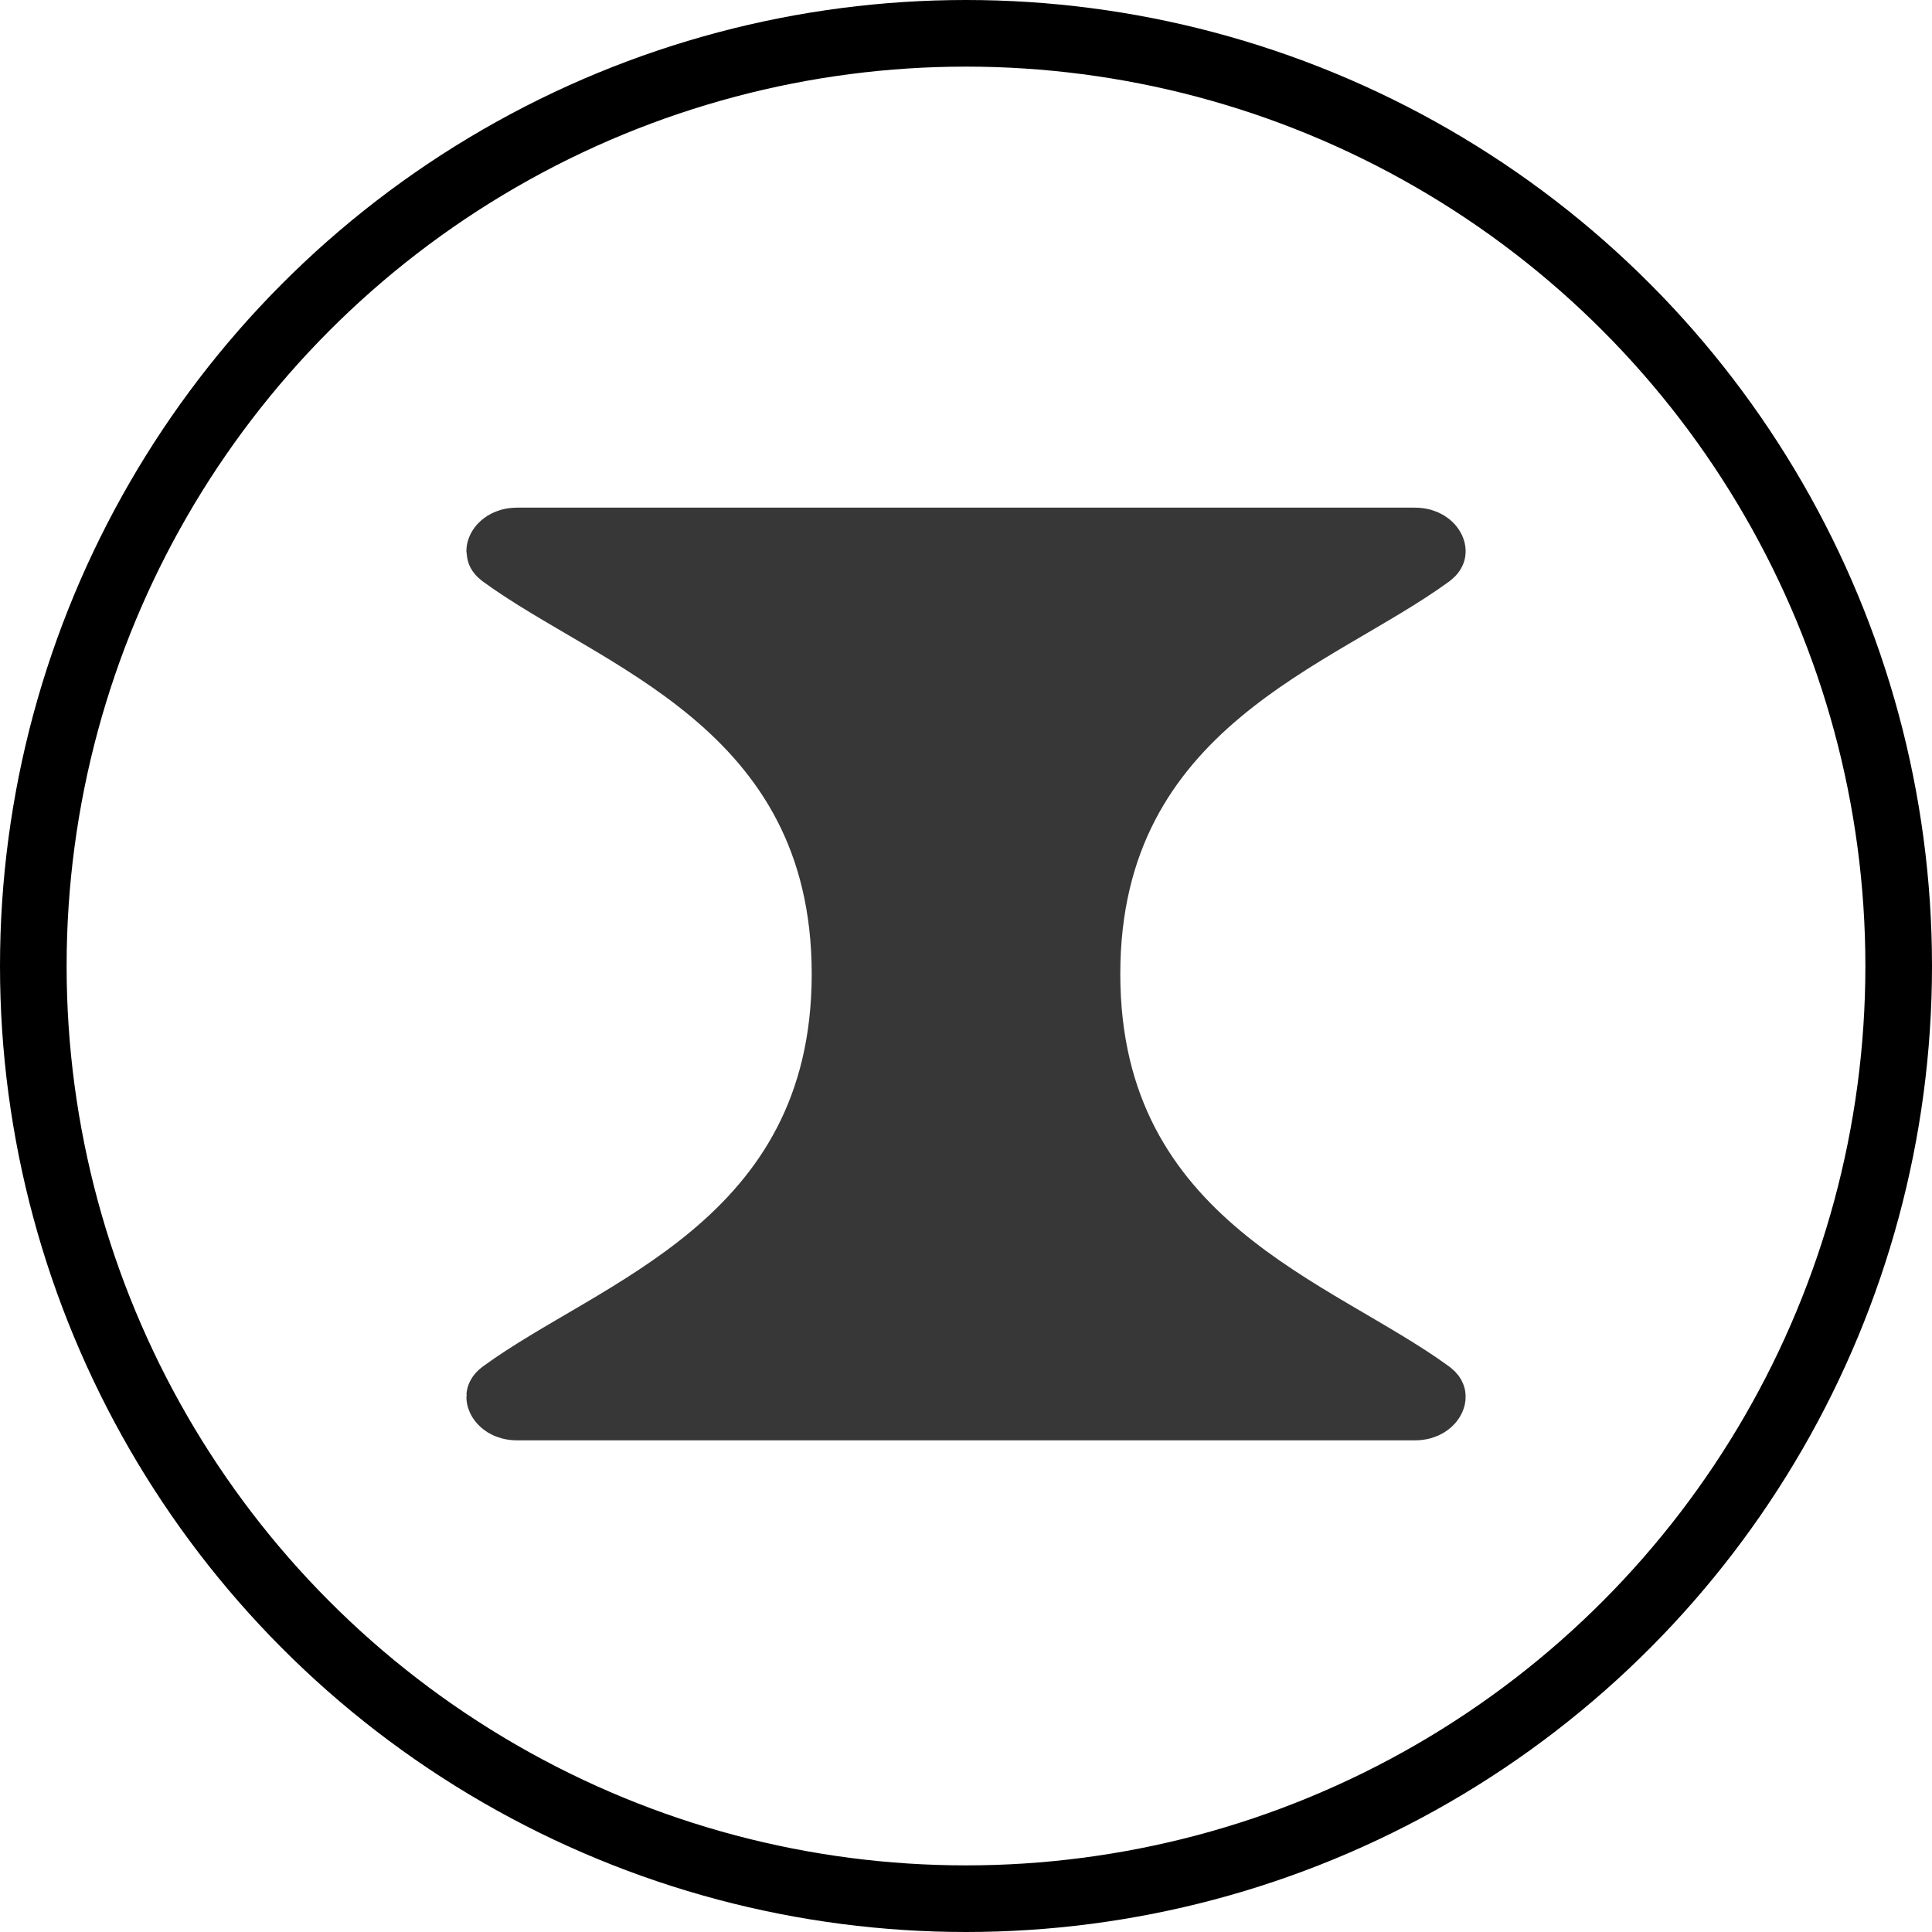 <svg width="29" height="29" viewBox="0 0 29 29" fill="none" xmlns="http://www.w3.org/2000/svg">
<path d="M7.762 8.12H21.238C21.399 8.12 21.472 8.2 21.492 8.244C21.502 8.266 21.5 8.278 21.499 8.28C21.499 8.281 21.498 8.284 21.494 8.29C21.49 8.296 21.481 8.307 21.461 8.322C21.042 8.628 20.542 8.909 19.98 9.241C19.43 9.565 18.838 9.93 18.299 10.381C17.197 11.302 16.316 12.582 16.316 14.62C16.316 16.658 17.197 17.938 18.299 18.859C18.838 19.31 19.43 19.675 19.98 19.999C20.542 20.331 21.042 20.612 21.461 20.918C21.481 20.933 21.49 20.945 21.494 20.95C21.498 20.956 21.499 20.959 21.499 20.96C21.5 20.962 21.502 20.974 21.492 20.996C21.472 21.04 21.399 21.12 21.238 21.12H7.762C7.601 21.12 7.528 21.04 7.508 20.996C7.498 20.974 7.501 20.962 7.501 20.96C7.501 20.959 7.502 20.956 7.506 20.95C7.51 20.945 7.519 20.933 7.539 20.918C7.958 20.612 8.458 20.331 9.021 19.999C9.57 19.675 10.162 19.31 10.701 18.859C11.803 17.938 12.684 16.658 12.684 14.62C12.684 12.582 11.803 11.302 10.701 10.381C10.162 9.93 9.57 9.565 9.021 9.241C8.458 8.909 7.958 8.628 7.539 8.322C7.519 8.307 7.51 8.296 7.506 8.29C7.502 8.284 7.501 8.281 7.501 8.28C7.501 8.278 7.498 8.266 7.508 8.244C7.528 8.2 7.601 8.12 7.762 8.12Z" fill="#373737" stroke="#373737"/>
<circle cx="14.5" cy="14.5" r="14" stroke="black"/>
</svg>
